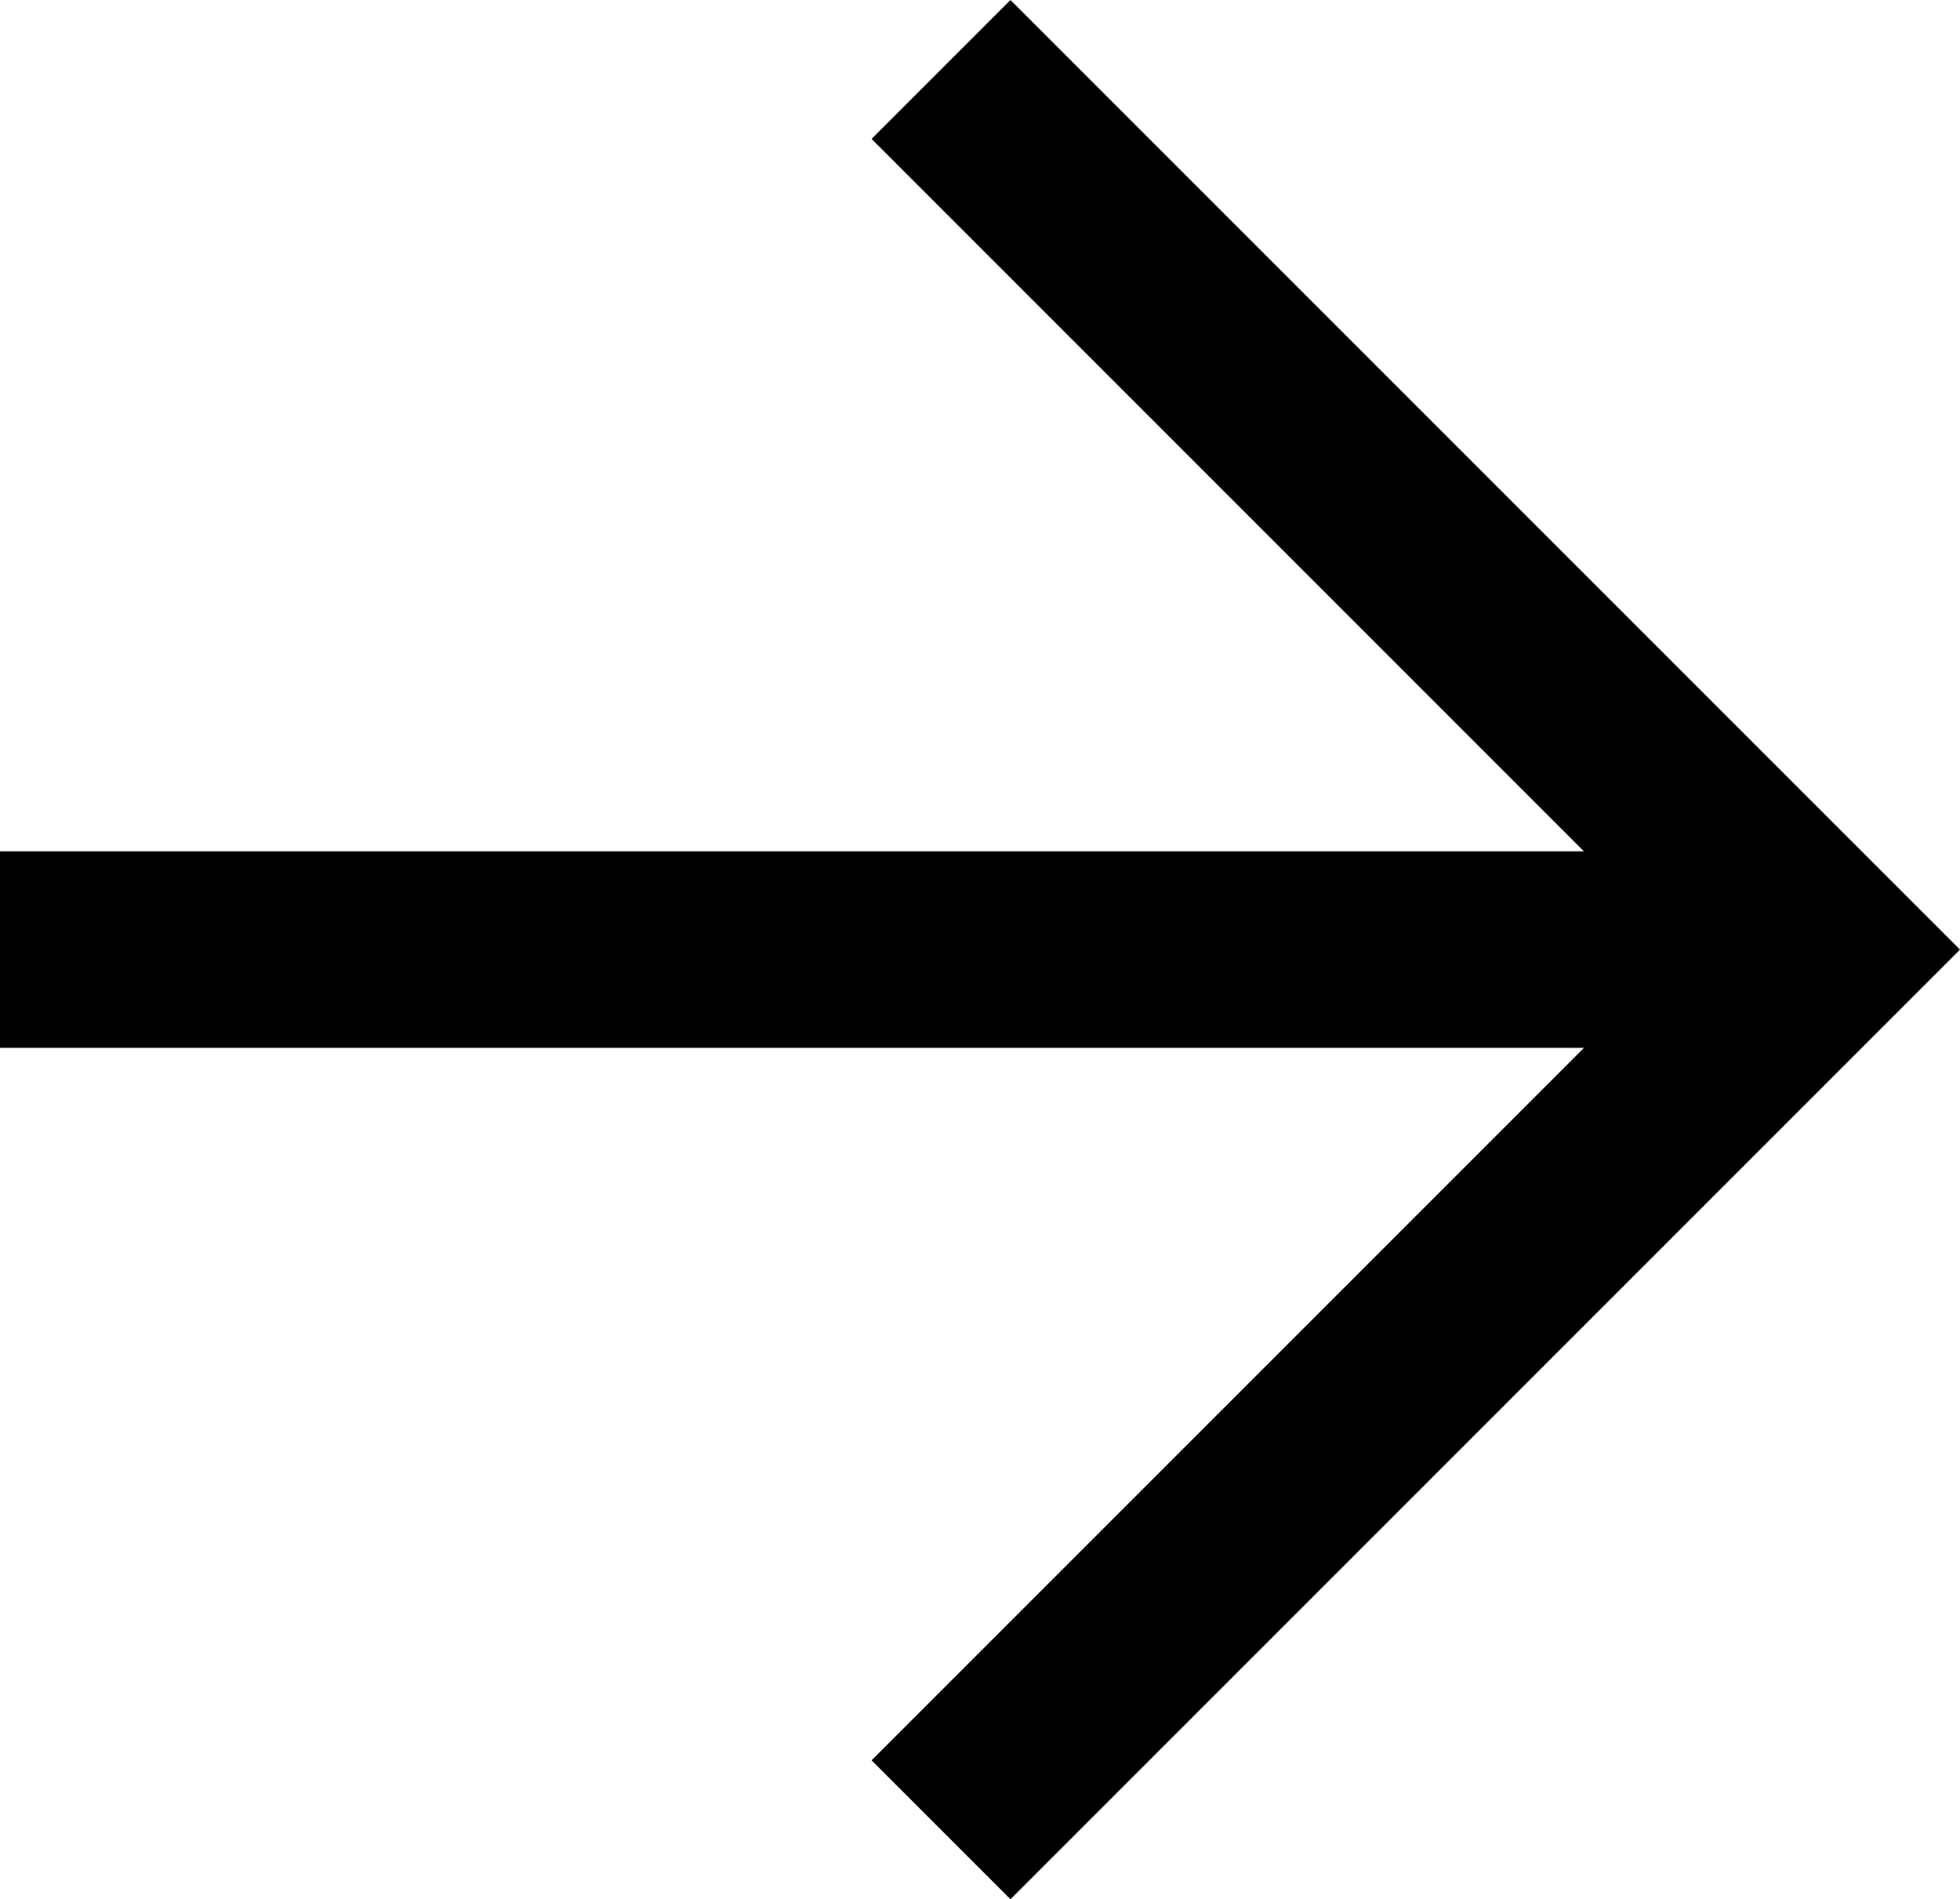 <?xml version="1.0" encoding="UTF-8"?>
<svg id="Layer_1" data-name="Layer 1" xmlns="http://www.w3.org/2000/svg" viewBox="0 0 59.84 57.98">
  <path d="M30.85,57.98l28.99-28.99L30.85,0l-4.24,4.24,21.75,21.75H0v6h48.36l-21.75,21.75s4.24,4.24,4.24,4.24Z"/>
</svg>